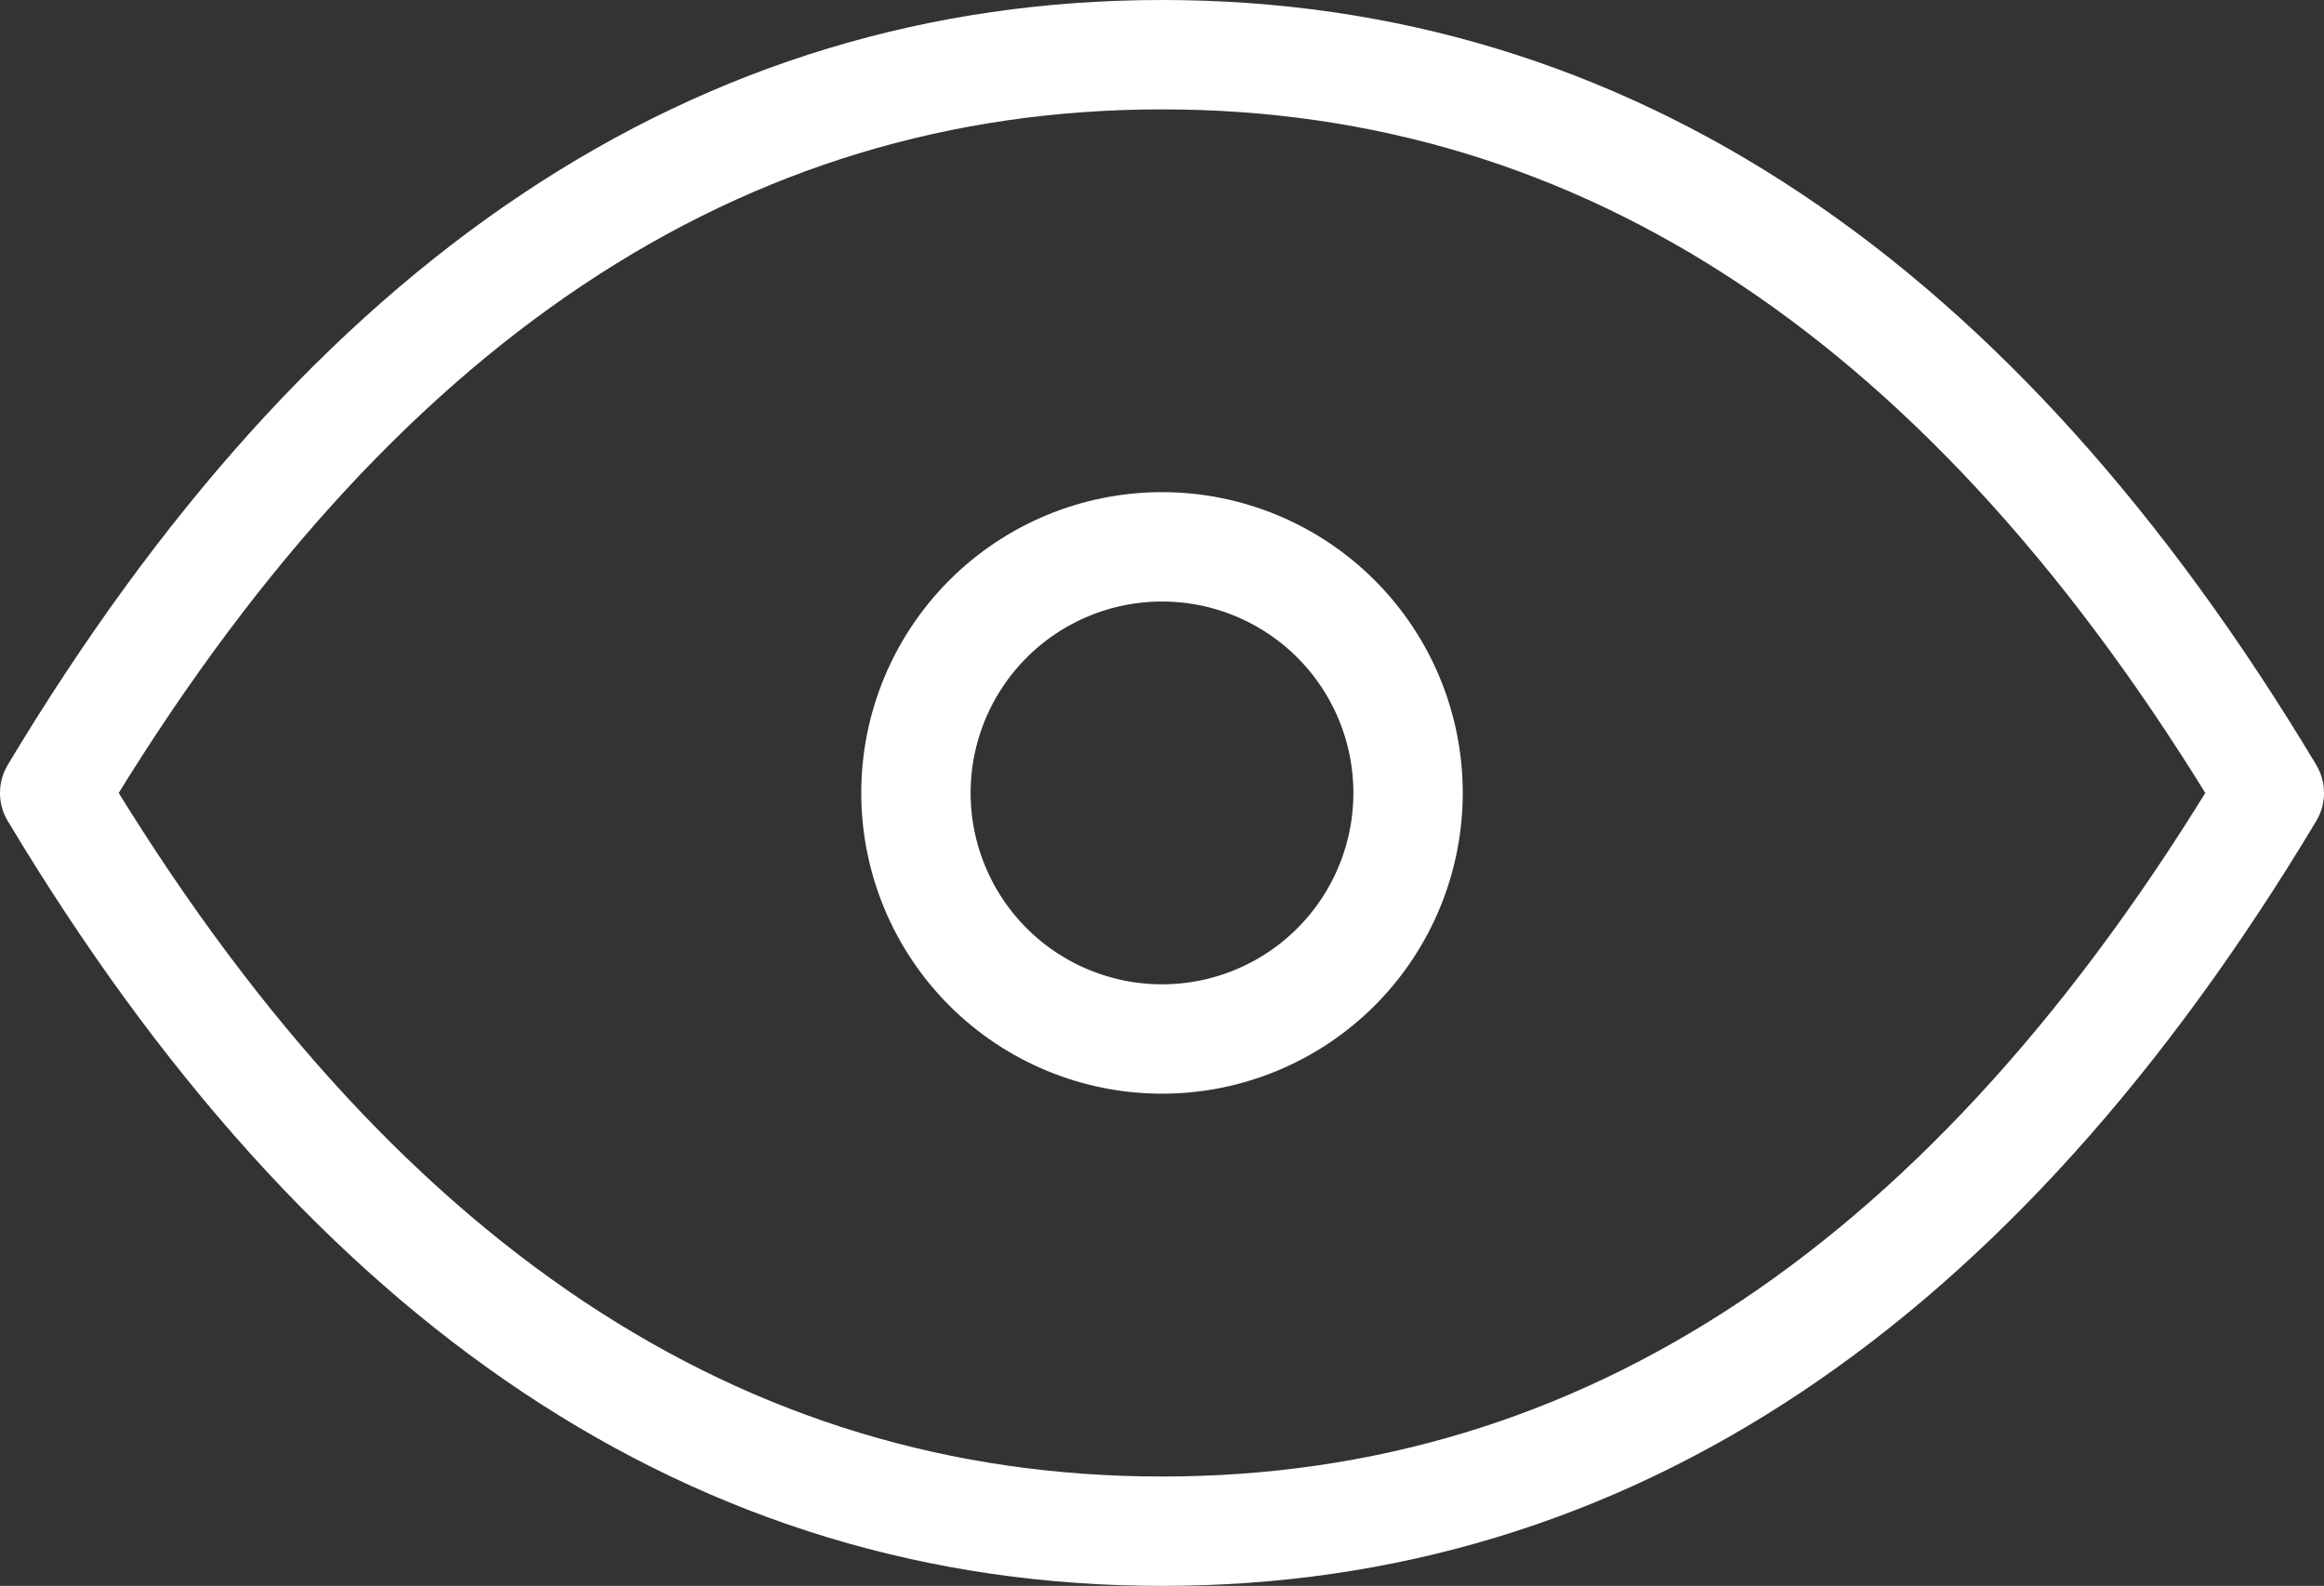 <svg width="85" height="58" viewBox="0 0 85 58" fill="none" xmlns="http://www.w3.org/2000/svg">
<rect x="0" y="0" width="85" height="58" fill="#333333" stroke="none"/>
<path d="M33.5 28.999C33.5 31.386 34.449 33.675 36.136 35.363C37.824 37.051 40.114 37.999 42.5 37.999C44.887 37.999 47.177 37.051 48.864 35.363C50.552 33.675 51.5 31.386 51.5 28.999C51.5 26.612 50.552 24.323 48.864 22.635C47.177 20.947 44.887 19.999 42.5 19.999C40.114 19.999 37.824 20.947 36.136 22.635C34.449 24.323 33.5 26.612 33.5 28.999Z" stroke="white" stroke-width="4" stroke-linecap="round" stroke-linejoin="round"/>
<path d="M83 29C72.2 47 58.7 56 42.5 56C26.3 56 12.8 47 2 29C12.8 11 26.3 2 42.5 2C58.7 2 72.2 11 83 29Z" stroke="white" stroke-width="4" stroke-linecap="round" stroke-linejoin="round"/>
</svg>
